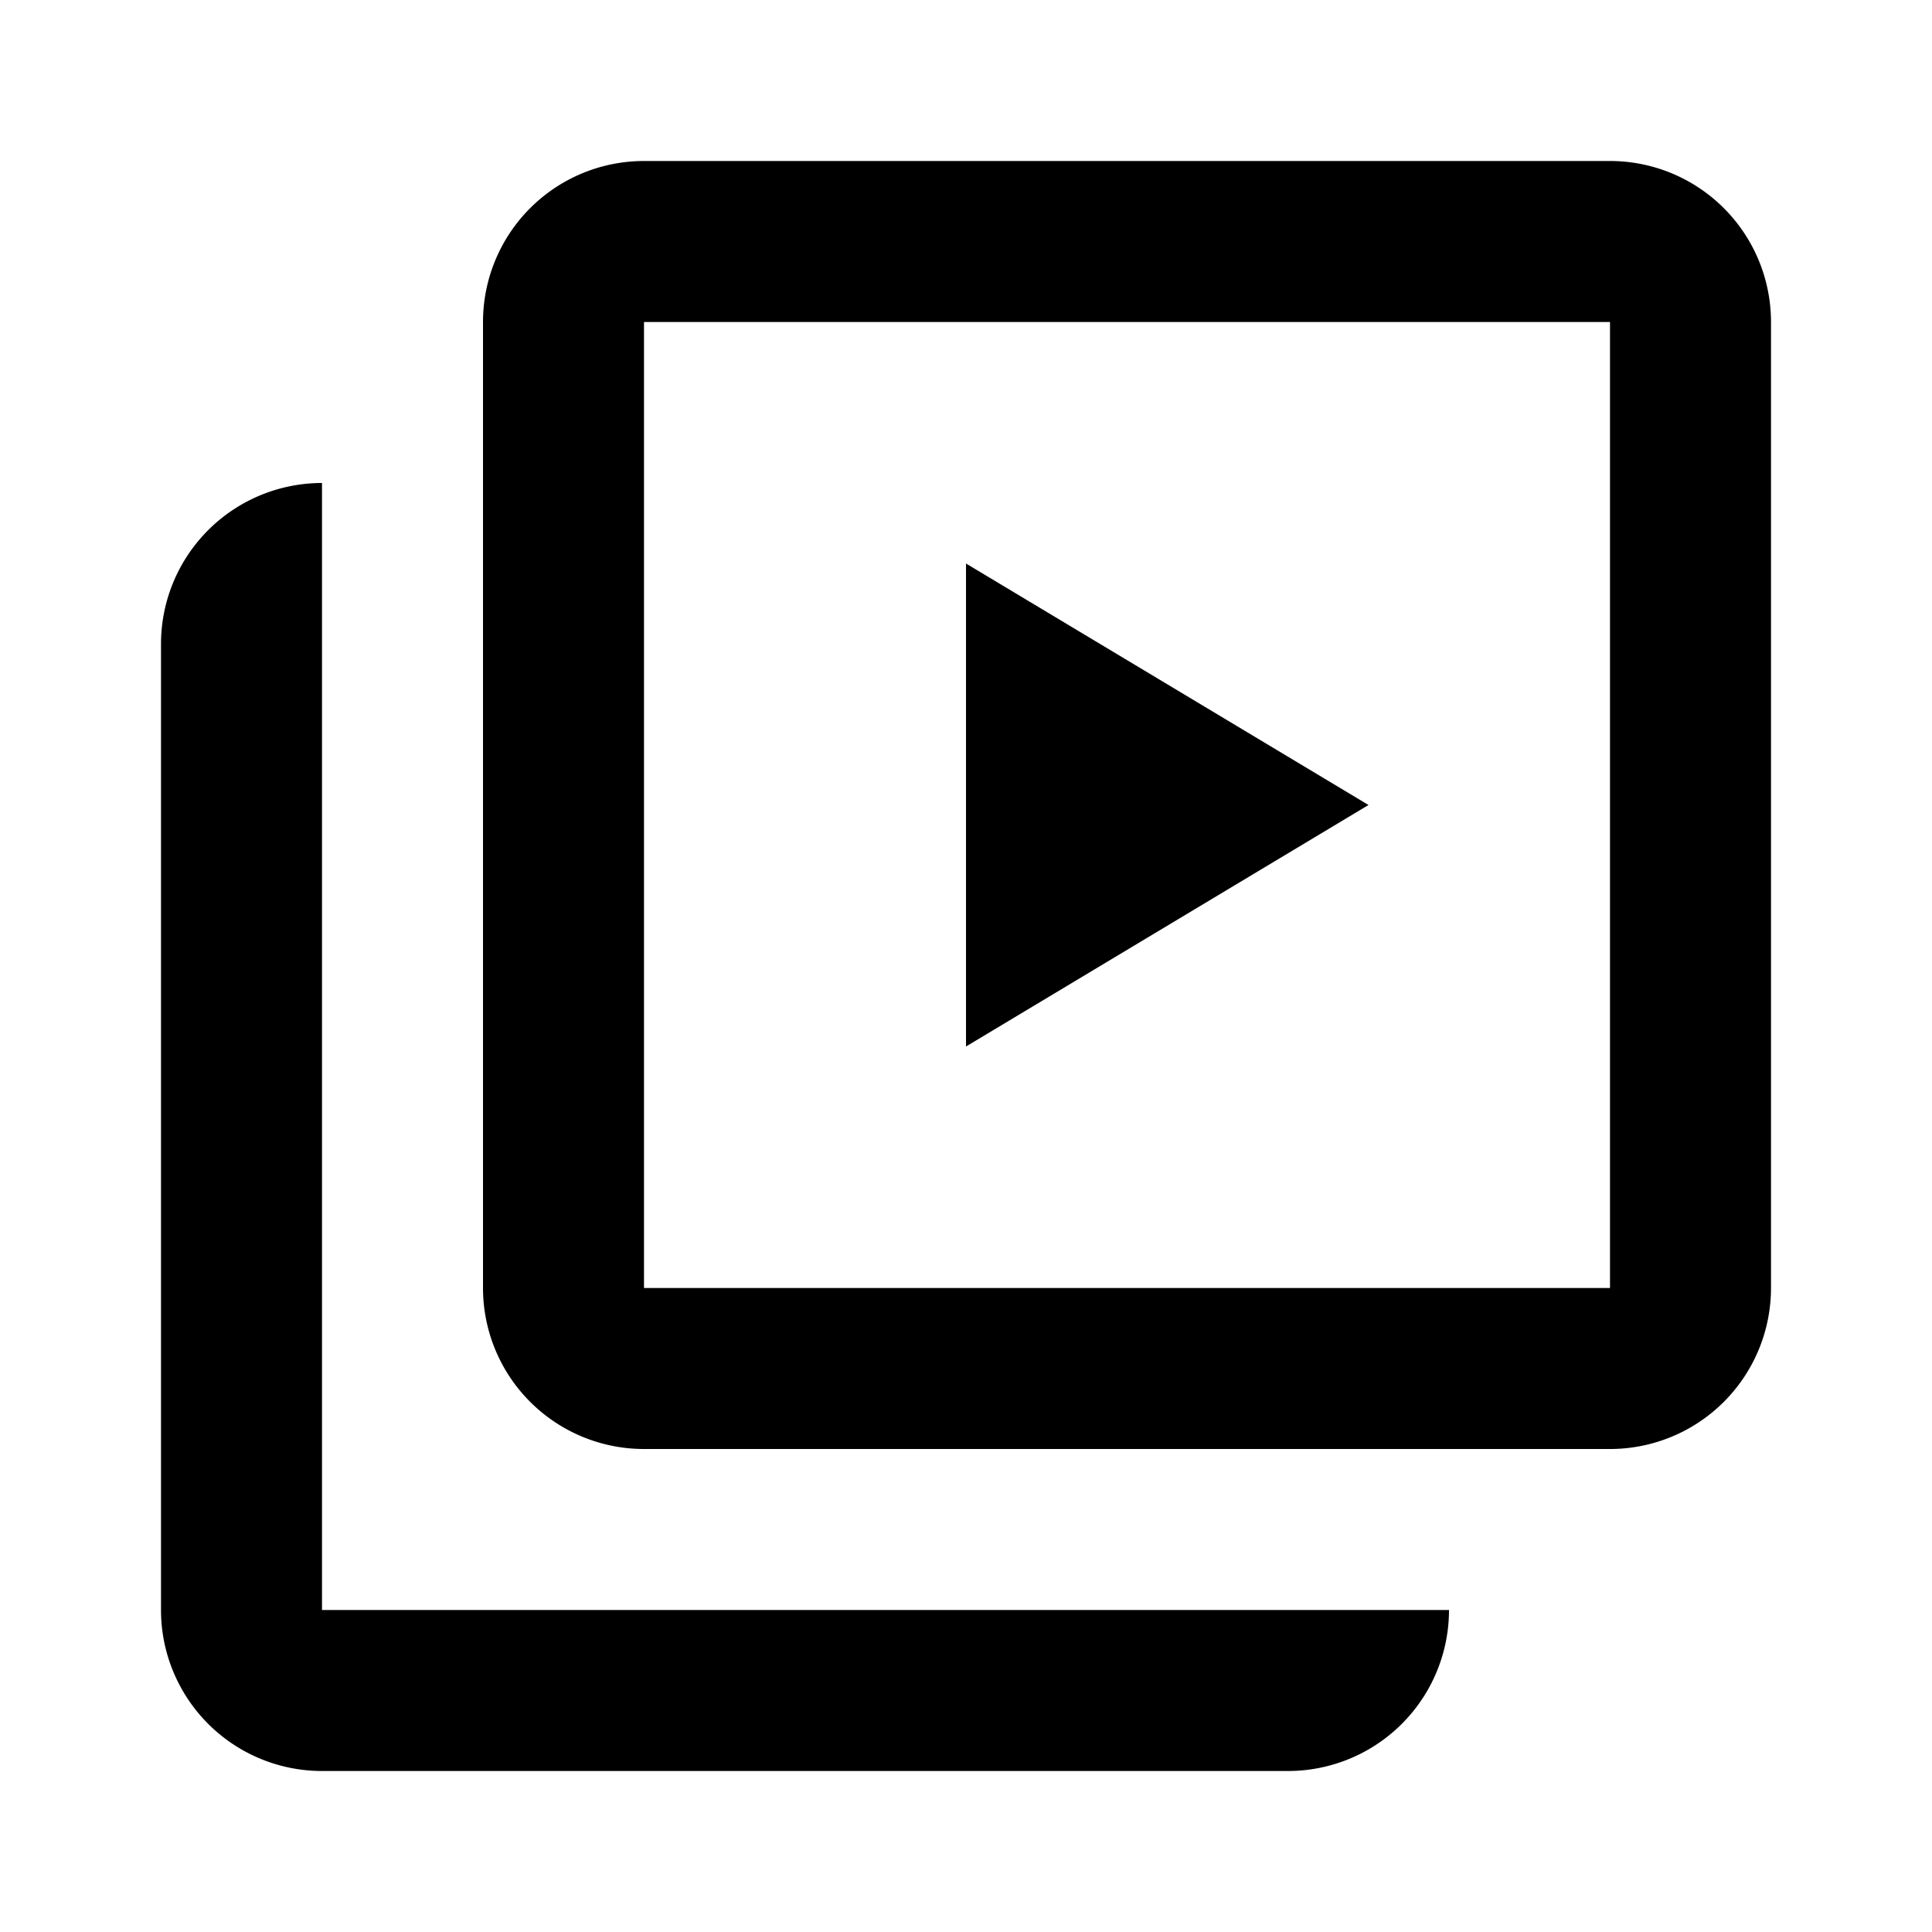 <svg xmlns="http://www.w3.org/2000/svg" fill="currentColor" height="24" viewBox="0 0 24 24" width="24"><path d="M20 2H8a2 2 0 00-2 2v12a2 2 0 002 2h12a2 2 0 002-2V4a2 2 0 00-2-2ZM8 16V4h12v12H8Zm-4 4V6a2 2 0 00-2 2v12a2 2 0 002 2h12a2 2 0 002-2H4Zm13-10-5-3v6l5-3Z"/></svg>